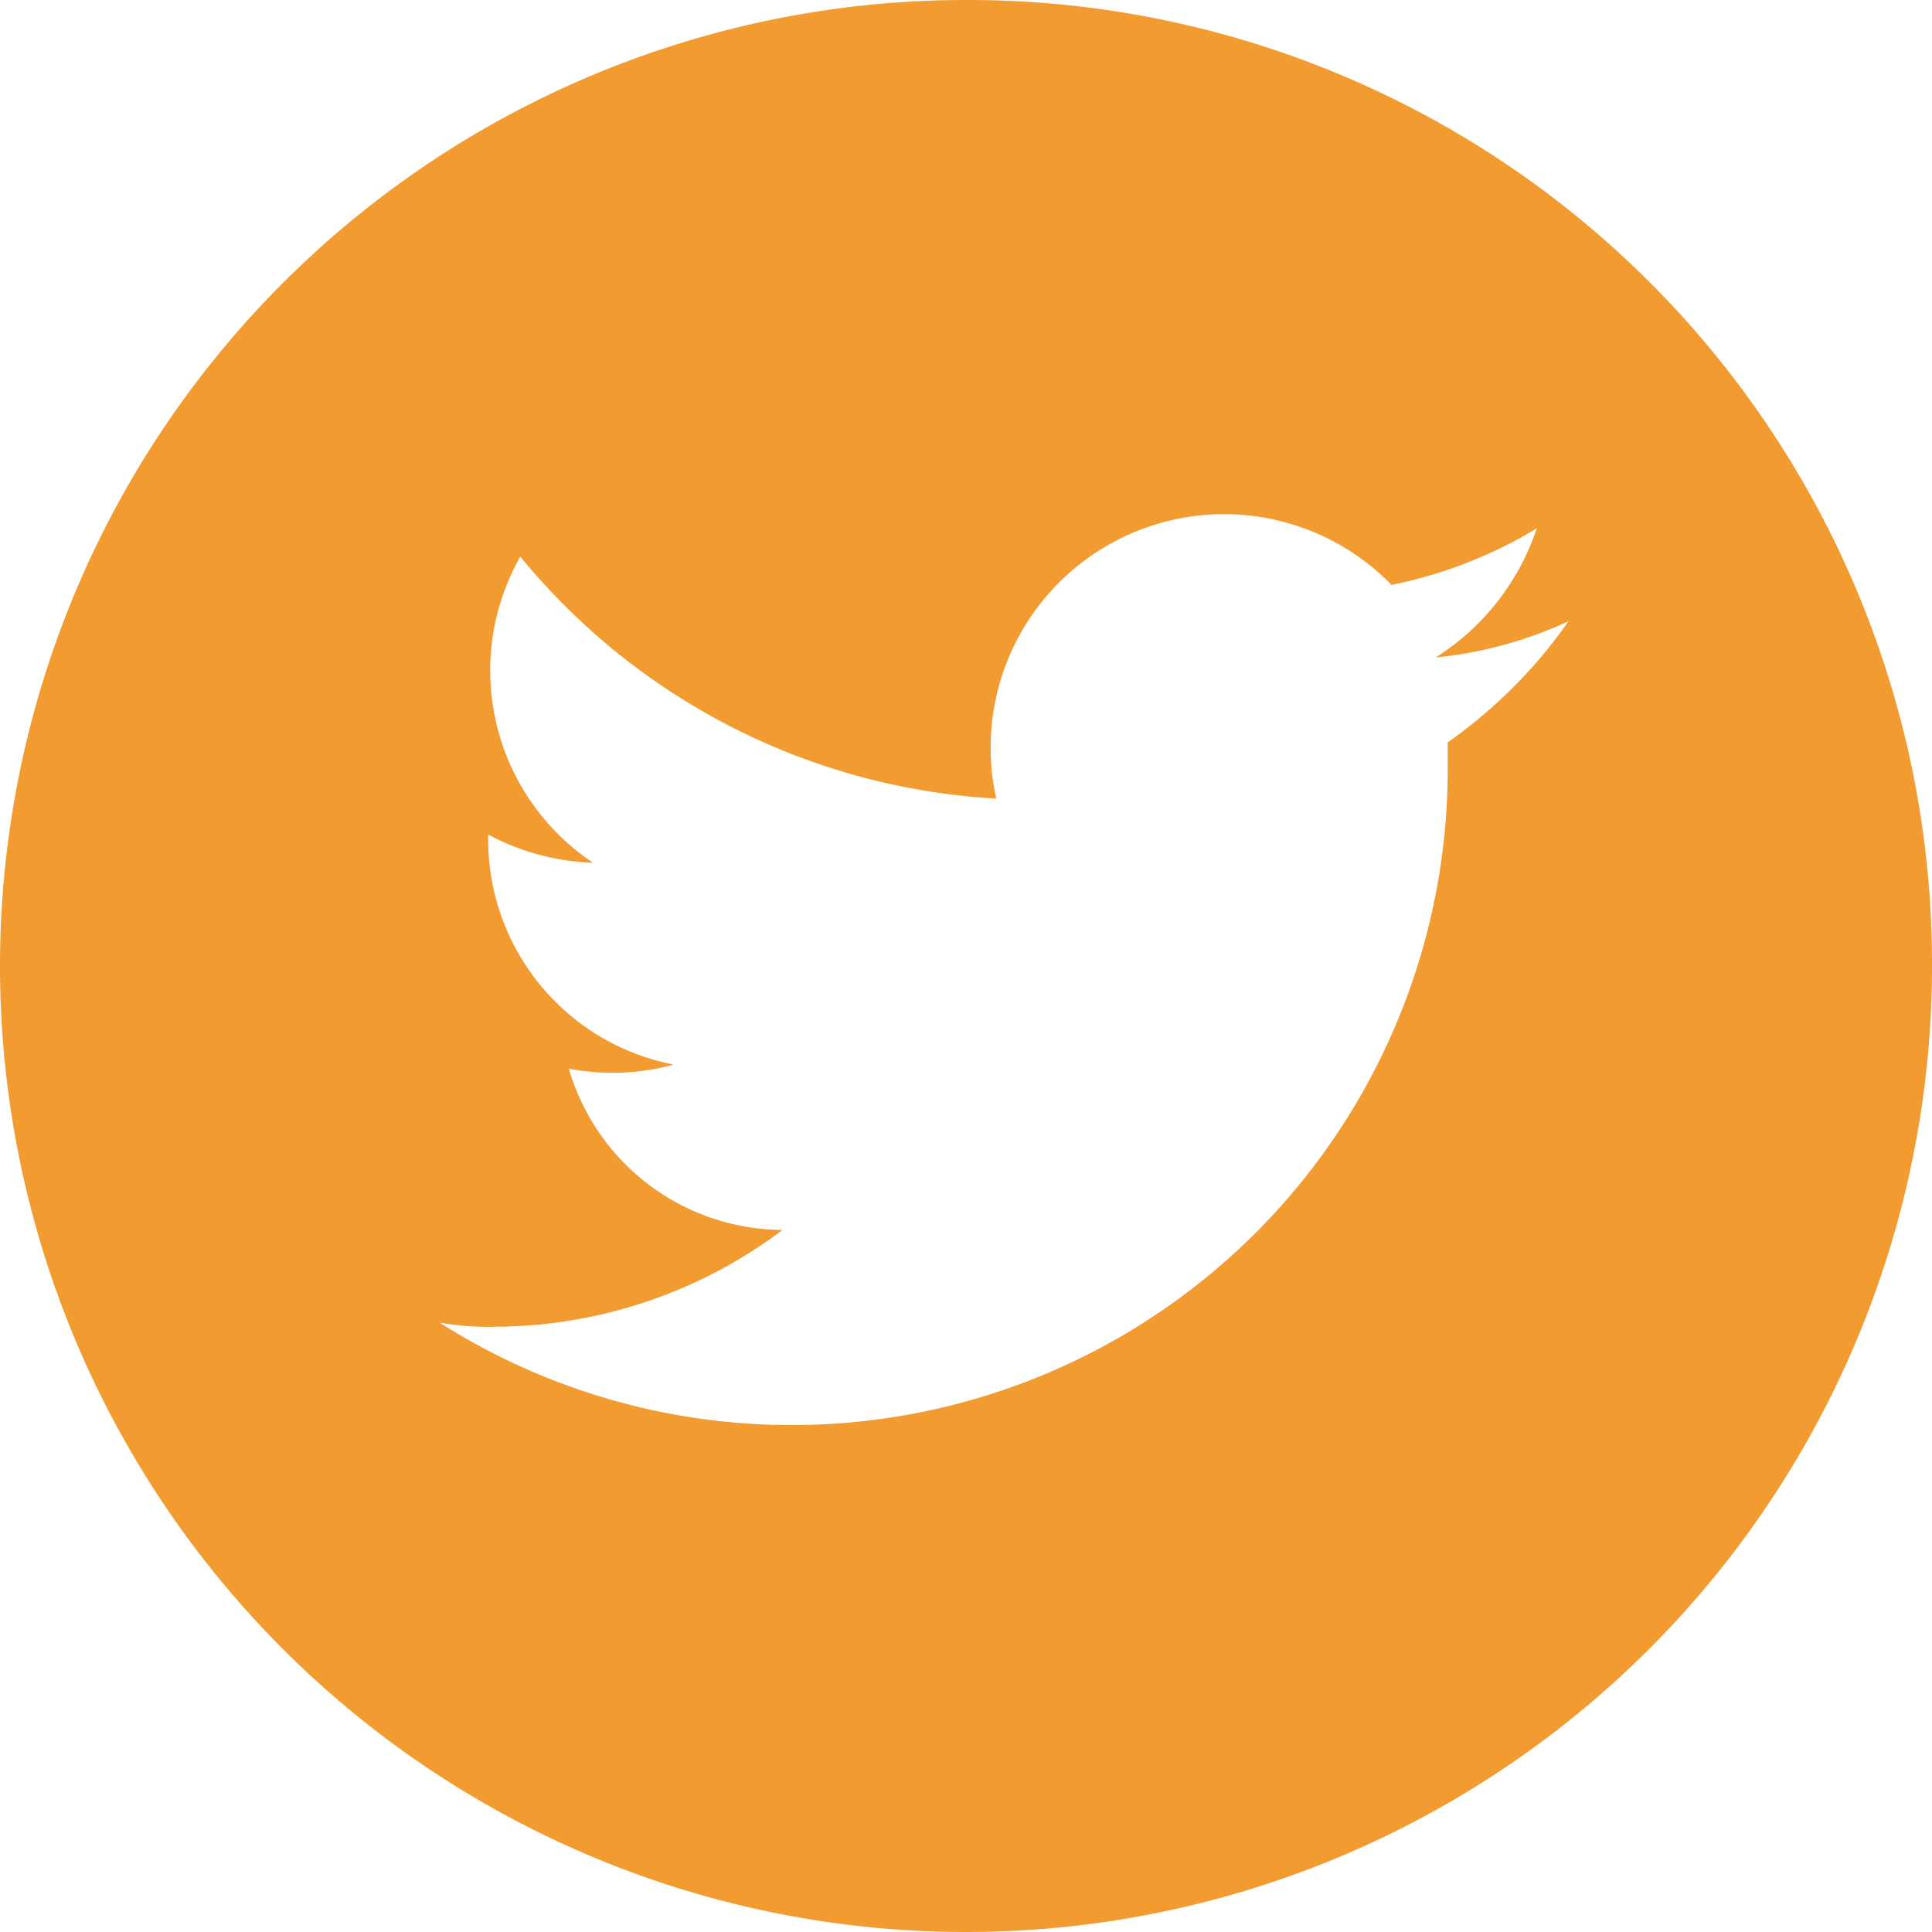 <svg xmlns="http://www.w3.org/2000/svg" width="29.068" height="29.068" viewBox="0 0 29.068 29.068">
  <path id="Path_19" data-name="Path 19" d="M14.5,0A14.534,14.534,0,1,0,29.068,14.5,14.5,14.5,0,0,0,14.5,0Zm7.282,11.166v.425A9.871,9.871,0,0,1,6.615,19.9a4.3,4.3,0,0,0,.85.061,7.226,7.226,0,0,0,4.309-1.456,3.368,3.368,0,0,1-3.216-2.427,3.472,3.472,0,0,0,1.578-.061,3.447,3.447,0,0,1-2.791-3.4v-.061a3.6,3.6,0,0,0,1.578.425A3.476,3.476,0,0,1,7.828,8.374a9.972,9.972,0,0,0,7.161,3.641A3.513,3.513,0,0,1,20.936,8.8a6.828,6.828,0,0,0,2.185-.85A3.661,3.661,0,0,1,21.6,9.892a6.174,6.174,0,0,0,2-.546A7.411,7.411,0,0,1,21.786,11.166Z" fill="#f29b30"/>
</svg>
